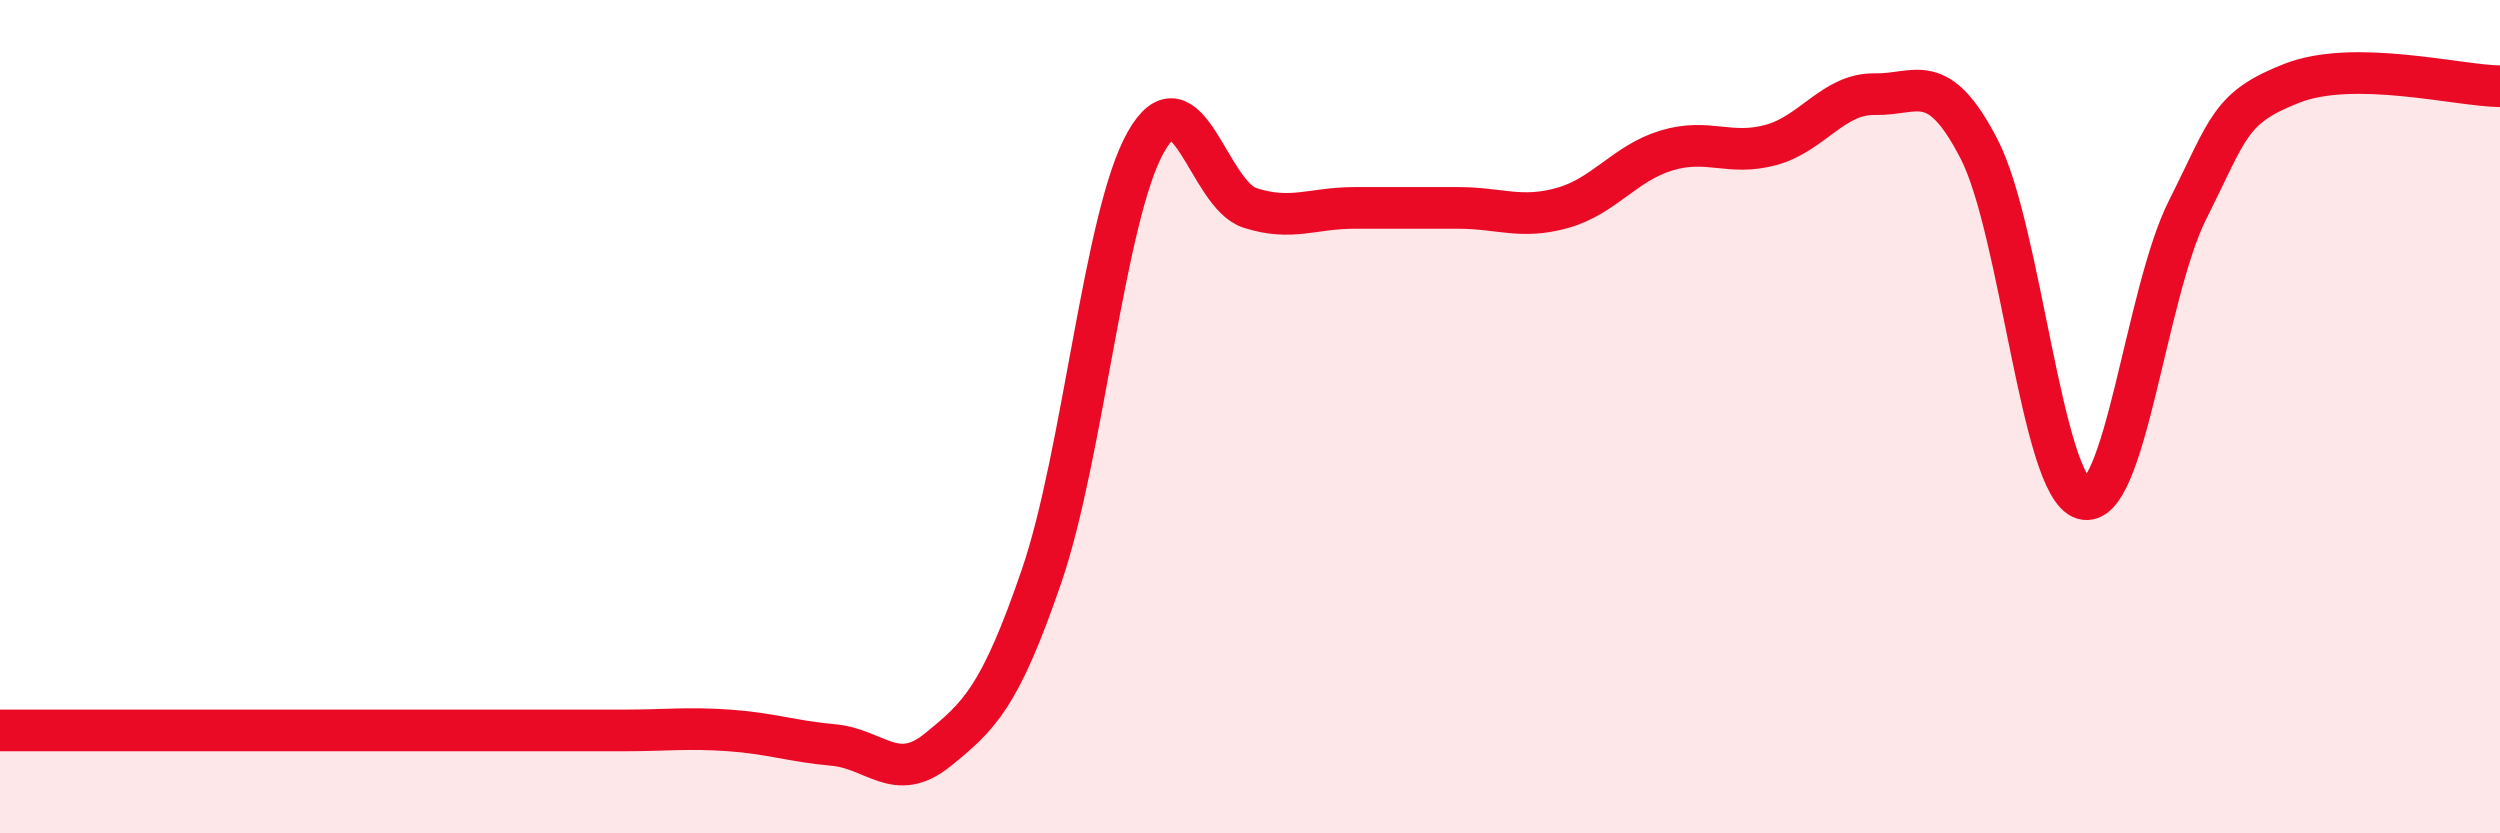 
    <svg width="60" height="20" viewBox="0 0 60 20" xmlns="http://www.w3.org/2000/svg">
      <path
        d="M 0,17.53 C 0.5,17.53 1.5,17.53 2.5,17.53 C 3.5,17.53 4,17.53 5,17.53 C 6,17.53 6.5,17.53 7.5,17.53 C 8.5,17.53 9,17.53 10,17.53 C 11,17.53 11.5,17.53 12.5,17.53 C 13.5,17.53 14,17.53 15,17.53 C 16,17.53 16.5,17.46 17.5,17.53 C 18.5,17.6 19,17.79 20,17.88 C 21,17.97 21.5,18.81 22.5,18 C 23.5,17.19 24,16.74 25,13.82 C 26,10.9 26.5,5.18 27.5,3.41 C 28.5,1.64 29,4.67 30,4.99 C 31,5.31 31.5,4.99 32.5,4.99 C 33.5,4.99 34,4.99 35,4.99 C 36,4.99 36.5,5.27 37.5,4.99 C 38.5,4.71 39,3.91 40,3.61 C 41,3.31 41.5,3.75 42.5,3.48 C 43.5,3.21 44,2.24 45,2.26 C 46,2.28 46.5,1.64 47.5,3.58 C 48.5,5.52 49,11.68 50,11.97 C 51,12.26 51.5,7.03 52.5,5.04 C 53.5,3.05 53.5,2.59 55,2 C 56.5,1.41 59,2.06 60,2.07L60 20L0 20Z"
        fill="#EB0A25"
        opacity="0.1"
        stroke-linecap="round"
        stroke-linejoin="round"
      />
      <path
        d="M 0,17.53 C 0.5,17.53 1.5,17.53 2.5,17.53 C 3.5,17.53 4,17.53 5,17.53 C 6,17.53 6.5,17.53 7.5,17.53 C 8.5,17.53 9,17.53 10,17.53 C 11,17.53 11.5,17.53 12.5,17.53 C 13.5,17.53 14,17.53 15,17.53 C 16,17.53 16.5,17.46 17.5,17.53 C 18.5,17.6 19,17.79 20,17.88 C 21,17.97 21.5,18.81 22.5,18 C 23.5,17.19 24,16.74 25,13.82 C 26,10.9 26.5,5.18 27.5,3.41 C 28.5,1.64 29,4.67 30,4.99 C 31,5.31 31.5,4.99 32.5,4.99 C 33.5,4.99 34,4.99 35,4.99 C 36,4.99 36.5,5.27 37.5,4.99 C 38.5,4.71 39,3.91 40,3.61 C 41,3.31 41.5,3.75 42.5,3.48 C 43.5,3.21 44,2.24 45,2.26 C 46,2.28 46.5,1.64 47.5,3.58 C 48.5,5.52 49,11.68 50,11.97 C 51,12.26 51.5,7.03 52.5,5.04 C 53.5,3.05 53.5,2.59 55,2 C 56.5,1.41 59,2.06 60,2.07"
        stroke="#EB0A25"
        stroke-width="1"
        fill="none"
        stroke-linecap="round"
        stroke-linejoin="round"
      />
    </svg>
  